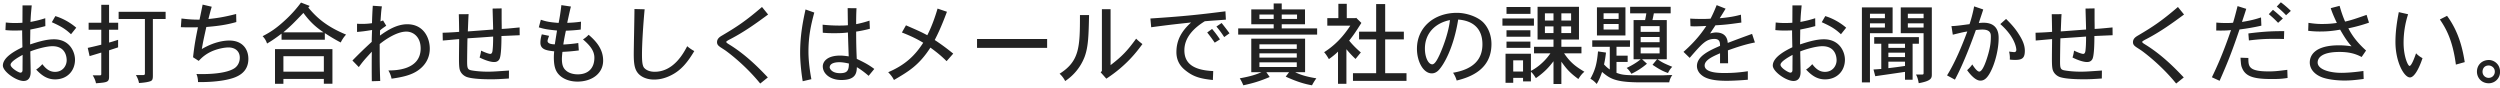 <svg width="452" height="16" fill="none" xmlns="http://www.w3.org/2000/svg"><path d="M448.84 12.96c0 .688.544 1.12 1.104 1.12.704 0 1.12-.56 1.12-1.12 0-.816-.72-1.12-1.088-1.12-.96 0-1.136.768-1.136 1.12zm3.168 0a2.045 2.045 0 01-2.032 2.096c-1.36 0-2.144-1.04-2.144-2.096 0-1.2.88-2.096 2.144-2.112.992 0 2.032.8 2.032 2.112zM433.704 2.192l1.68.384a16.674 16.674 0 00-.816 5.152c0 2.512.8 4.192 1.072 4.192.352 0 .88-1.408 1.184-2.288.272.304.72.656 1.168.88-.576 1.744-1.456 3.488-2.272 3.488-1.056 0-2.624-2.784-2.624-6.416 0-1.808.256-3.616.608-5.392zm7.424 1.328l1.296-.656c2.288 3.088 2.896 6.48 3.2 8.368l-1.6.448c-.576-4.4-1.776-6.528-2.896-8.16zM421.4 1.472l1.6-.416c.24.848.496 1.696.992 2.848 1.056-.24 1.888-.512 3.888-1.216l.432 1.408c-1.104.384-2.32.736-3.728 1.024.8 1.552 1.808 2.752 3.2 4.016l-.8 1.168c-1.056-.56-2.192-.912-4-.912-3.424 0-3.952 1.216-3.952 1.904 0 1.248 2.144 1.872 4.288 1.872.624 0 1.984-.048 3.984-.336l.048 1.44c-1.616.224-2.544.288-3.472.288-.832 0-2.56-.08-3.904-.528-1.472-.512-2.368-1.52-2.368-2.736 0-1.216.832-3.104 5.28-3.104.896 0 1.568.08 2.272.176-.576-.64-1.12-1.36-2.064-3.008-1.264.224-2.272.336-3.68.336-.608 0-1.28-.032-2.096-.128l.048-1.44c1.136.176 1.808.208 2.416.208 1.392 0 2.208-.112 2.72-.192-.576-1.216-.912-2.032-1.104-2.672zm-9.76-.288l.736-.768c.544.4 1.248.992 1.808 1.552l-.864.784c-.48-.528-1.184-1.152-1.68-1.568zm1.104 2.16l-.864.784a18.18 18.18 0 00-1.68-1.568l.752-.784c.592.48 1.264 1.072 1.792 1.568zm-8.192-2.24l1.568.496c-.24.8-.576 1.76-.768 2.368 1.584-.256 2.416-.48 3.44-.816l.064 1.488a38.899 38.899 0 01-3.952.688c-1.52 4.48-2.272 6.256-3.6 9.28l-1.392-.64c.8-1.664 1.936-4.08 3.456-8.528-.88.096-1.776.096-2.672.08l.016-1.44a16.9 16.9 0 001.68.08c.432 0 .896 0 1.344-.048.272-.88.56-2 .816-3.008zm.528 9.328l1.424.048c0 1.504 0 2.432 3.664 2.432.88 0 1.584-.048 3.376-.288l.048 1.472c-1.136.176-1.744.192-2.88.192-3.104 0-4.704-.4-5.344-2-.176-.416-.192-.56-.288-1.856zm7.904-4.8l-.048 1.424c-.752-.032-1.232-.032-1.648-.032-1.776 0-2.8.064-4.688.288l-.096-1.264c3.104-.4 4.768-.416 6.48-.416zm-19.216-4.368l1.104 1.36c-2.144 1.584-4.208 3.072-6.736 4.4-.384.192-.8.416-.832.544 0 .16.32.336.624.528 3.184 1.968 5.664 4.608 6.896 5.904l-1.376 1.104c-2.864-3.52-6.016-5.776-6.256-5.952-.352-.24-.688-.448-.976-.64-.224-.176-.576-.384-.576-.88 0-.672.528-.992.976-1.248 2.624-1.552 4.192-2.576 7.152-5.12zm-15.072.256v1.92c0 .512.016 1.024.016 1.792.88-.048 1.104-.064 3.232-.272l.016 1.408-3.296.144c0 .976-.016 3.631-.384 4.208-.288.495-.768.495-.976.495-.576 0-1.568-.303-2.592-.816.128-.415.24-.911.272-1.247.784.384 1.44.592 1.664.592.336 0 .4-.464.416-.72.064-.56.096-1.296.096-2.416-.752.064-3.984.288-4.64.32-.032.96-.064 4-.064 4.08 0 1.152.048 1.504.576 1.664.304.095 1.616.287 3.168.287.896 0 1.488-.047 3.824-.207l-.016 1.44c-1.344.095-2.256.143-3.184.143-1.216 0-3.392-.048-4.432-.416-.56-.208-1.168-.72-1.312-1.504-.064-.367-.096-.8-.096-1.855 0-.704.016-1.744.032-3.488-.864.064-2.112.192-2.96.256l-.032-1.408c.88-.016 2.272-.096 2.992-.16-.016-.96-.032-2.192-.064-3.184l1.776-.016c-.064.8-.096 2.128-.144 3.12.432-.016 3.76-.288 4.576-.336 0-.592-.096-3.248-.096-3.792l1.632-.032zm-21.776-.368l1.648.56c-.224.736-.608 1.808-.8 2.448.352-.032.624-.048.864-.048 2.72 0 2.72 2.176 2.72 2.8 0 1.936-.576 4.08-1.136 5.376-.912 2.144-1.664 2.288-2.176 2.288-.976 0-2.032-1.392-2.384-1.888.448-.416.72-.72.928-1.04.352.544.88 1.296 1.264 1.296.688 0 1.408-2.384 1.648-3.248.352-1.28.448-2.112.448-3.072 0-.448 0-1.28-1.536-1.28-.272 0-.64.032-1.168.08-.656 1.824-2.144 5.92-3.792 8.976l-1.424-.768c1.44-2.304 2.688-5.312 3.664-7.936-.656.096-.848.144-2.624.576l-.24-1.552c.896-.016 2.16-.208 3.264-.352.208-.592.624-2.016.832-3.216zm4.736 3.2l1.04-.928c.832.832 1.616 1.648 2.336 2.816.576.896 1.056 1.872 1.056 2.928 0 1.344-.48 1.664-1.776 1.664-.288 0-.608-.016-.944-.064 0-.112.016-.24.016-.352a4.63 4.63 0 00-.144-1.088c.416.048.864.096.912.096.336 0 .4-.24.4-.432 0-.08-.064-2.144-2.896-4.64zm-22.8 2.368h8.08v1.184H345.8v6.512h-1.376v-1.424c-1.712.256-4.176.608-5.376.784l-.32-1.216c.464-.016.976-.064 1.408-.096v-4.56h-1.28V6.72zm4.8-5.376h5.616v12.08c0 .656-.016 1.2-2.368 1.616-.112-.624-.208-1.04-.496-1.568h1.152c.176 0 .224-.08.224-.24V6h-4.128V1.344zm-7.024 0h5.552V6h-4.096v8.896h-1.456V1.344zm7.792 8.176h-3.008v.8h3.008v-.8zm0-1.616h-3.008v.752h3.008v-.752zm0 3.248h-3.008v1.168c.88-.096 2.208-.272 3.008-.4v-.768zm3.36-8.672h-2.848v.816h2.848V2.48zm0 1.744h-2.848v.752h2.848v-.752zm-6.992-1.744h-2.704v.816h2.704V2.48zm0 1.744h-2.704v.752h2.704v-.752zm-16.72 8.416c0-.864.016-1.904.016-2.72-.656.368-2.176 1.2-2.176 1.792 0 .56 1.44 1.424 1.776 1.424.24 0 .384-.16.384-.496zm0-11.664h1.664c-.144 1.52-.16 1.68-.224 2.992 1.168-.224 1.776-.384 2.672-.672l.016 1.424c-1.136.304-1.296.336-2.72.624 0 .816-.032 1.808-.032 2.688 1.216-.4 2.832-.928 4.304-.928 2.896 0 3.808 2.336 3.808 3.68 0 2.048-1.44 3.568-3.6 3.568-1.552 0-2.56-.864-3.424-1.776a5.212 5.212 0 001.12-.976c.576.752 1.248 1.392 2.288 1.392 1.456 0 2.112-1.168 2.112-2.096 0-.544-.16-2.544-2.576-2.544-.976 0-2.688.432-4 .944.016 1.216.064 2.976.064 3.712 0 .336-.016 1.632-1.28 1.632-1.344 0-3.744-1.712-3.744-2.784 0-1.552 2.384-2.752 3.536-3.312-.016-.72-.048-2.128-.048-3.056-.672.032-1.04.032-1.328.032a14.19 14.19 0 01-1.696-.08l.064-1.376c.704.08 1.104.096 1.728.096.432 0 .88-.016 1.28-.048l.016-3.136zm9.712 4.032l-.944 1.184c-.976-.912-1.712-1.392-3.472-2.176l.64-1.104c2.048.624 3.44 1.808 3.776 2.096zM310.376.928l1.616.64c-.352.576-.768 1.28-1.072 1.728 1.808-.16 2.768-.352 3.84-.64l.08 1.424c-2.288.32-2.976.4-4.688.496-.304.48-.72 1.072-.96 1.472.496-.128.8-.176 1.056-.176 1.984 0 2.096 1.472 2.128 1.888a206.41 206.41 0 014.4-1.632l.512 1.552c-1.84.352-3.488.928-4.88 1.424.016.688.016 1.728.032 2.336h-1.456V9.632c-1.328.576-2.784 1.232-2.784 2.208 0 1.36 2.704 1.36 3.568 1.36 1.072 0 2.304-.032 4.24-.32v1.536c-1.888.16-3.264.192-3.776.192-1.184 0-3.344-.048-4.496-.96-.64-.48-.928-1.104-.928-1.712 0-1.824 2.336-2.832 4.176-3.648 0-.544-.016-1.248-.992-1.248-1.488 0-2.192.752-4.496 3.424l-1.12-1.088c2.448-2.16 3.536-3.808 4.128-4.688-.752.048-1.936.08-2.144.08-.224 0-.464-.016-.72-.032l-.048-1.376c.624.048 1.296.064 2.16.064.352 0 .784 0 1.52-.048.464-.896.752-1.584 1.104-2.448zm-10.32 5.76h-3.424v.944h3.424v-.944zm-5.328-5.456h7.328v1.184h-3.04c-.08.448-.176.88-.256 1.216h2.592v7.088h-1.664c.864.608 1.312.8 2.656 1.36-.304.288-.576.704-.768 1.12-.88-.304-1.6-.672-2.8-1.488l.816-.992h-2.704l.88.8a12.565 12.565 0 01-2.816 1.824c-.208-.352-.464-.736-.848-1.056 1.088-.544 1.856-1.008 2.528-1.568h-1.28V3.632h2.08c.08-.368.16-.784.224-1.216h-2.928V1.232zm5.328 3.488h-3.424v1.04h3.424V4.72zm0 3.856h-3.424v1.072h3.424V8.576zM292.648 2.4h-2.72v1.024h2.72V2.4zm0 1.936h-2.72v1.008h2.72V4.336zm-3.92-3.008h5.152v5.088h-5.152V1.328zm-.848 5.968h6.832l-.016 1.168h-2.432v1.6h2.016V11.2h-2.016v1.968c.88.32 1.296.448 4.128.448h4.368c.464-.016.672-.032 1.6-.048-.304.4-.496.88-.56 1.312h-6c-3.76-.08-4.768-.688-6.144-1.872-.24.72-.576 1.536-.976 2.176-.32-.384-.736-.736-1.136-.944.848-1.552 1.168-2.624 1.376-4.944l1.44.208a18.16 18.16 0 01-.352 2.144c.336.368.688.688 1.04.912V8.464h-3.168V7.296zm-9.888-6.064h7.488v5.92h-3.184v1.312h3.632v1.184h-3.136c1.248 1.84 2.288 2.48 3.664 3.328-.4.32-.752.768-1.088 1.312-1.488-1.088-2.112-1.776-3.072-3.136v4.032h-1.424v-4.112c-.784 1.024-1.568 1.936-3.184 3.056-.272-.432-.576-.896-.896-1.152v1.744h-1.424v-.64h-1.776v.896H272.2V9.712h4.592v3.104c.768-.384 2.304-1.392 3.52-3.168h-2.96V8.464h3.52V7.152h-2.88v-5.92zm2.88 1.184h-1.552v1.296h1.552V2.416zm3.184 0h-1.76v1.296h1.76V2.416zm-3.184 2.352h-1.552v1.216h1.552V4.768zm3.184 0h-1.76v1.216h1.76V4.768zm-8.688 6.144h-1.776v2.016h1.776v-2.016zm-2.992-4.272V5.472h4.32V6.64h-4.32zm0 .88h4.32v1.136h-4.32V7.52zm0-6.256h4.336v1.248h-4.336V1.264zm-.736 2.08h5.696V4.64h-5.696V3.344zm-9.488.288c-2.464.48-4.528 2.224-4.528 5.152 0 1.6.624 2.848 1.328 2.848.528 0 1.04-1.136 1.312-1.696.832-1.84 1.664-4.288 1.888-6.304zm1.216 10.928a4.778 4.778 0 00-.656-1.408c3.76-.64 5.312-2.48 5.312-5.136 0-2.784-1.616-4.272-4.384-4.48-.832 5.2-2.64 8.224-3.536 9.152-.464.48-.928.576-1.232.576-1.552 0-2.688-2.16-2.688-4.448 0-3.808 3.024-6.496 7.248-6.496 1.648 0 3.696.672 4.752 1.744 1.008 1.04 1.472 2.48 1.472 3.904 0 4.592-3.808 5.984-6.288 6.592zM241.976.688h1.52V3.28h1.584l.112-.064.944.928c-1.072 1.696-1.408 2.192-2.208 3.2.56.704 1.344 1.488 2.112 2.144-.304.352-.64.785-.96 1.168a17.383 17.383 0 01-1.648-1.76v6.256h-1.52V9.329c-.496.512-1.072.945-1.648 1.36-.256-.431-.528-.896-.864-1.248 1.888-1.216 3.328-2.656 4.736-4.8h-4.16V3.28h2V.688zm6.832.048h1.632v4.992h3.376V7.12h-3.376v6.112h3.856v1.393h-9.68v-1.393h4.192V7.12h-3.088V5.728h3.088V.736zm-14.352 8.912h-6.752v.768h6.752v-.768zm-8.224-2.656h9.728v6.064h-1.792c.64.304 1.552.736 3.824 1.104-.304.432-.56.832-.784 1.264-.96-.176-2.336-.464-4.752-1.568l.608-.8h-4.112l.608.864c-1.728.736-2.928 1.104-4.768 1.504a7.824 7.824 0 00-.64-1.264c1.84-.336 2.816-.624 3.92-1.104h-1.84V6.992zm8.224 1.024h-6.752v.816h6.752v-.816zm0 3.248h-6.752v.848h6.752v-.848zm-4.176-8.64h-2.576v.8h2.576v-.8zm4.224 0h-2.768v.8h2.768v-.8zm-4.224-2h1.456v1.072h4.208v2.688h-4.208v.752h6.4v1.12h-14.272v-1.12h6.416v-.752h-4.048V1.696h4.048V.624zM219.928 4.8l.944-.64a58.266 58.266 0 011.424 1.856l-.96.688a16.64 16.64 0 00-1.408-1.904zm-1.664 1.072l.88-.64a18.735 18.735 0 011.424 1.888l-.944.592a32.732 32.732 0 00-1.36-1.84zm3.296-3.824l.08 1.504c-1.152.096-2.496.176-3.808.288-2.112 1.296-3.696 3.024-3.696 5.248 0 2.032 1.152 3.584 5.216 3.76l-.064 1.616c-2.352-.24-3.536-.624-4.864-1.664-.496-.384-1.728-1.36-1.728-3.36 0-2.208.944-3.824 2.656-5.376-2.512.272-3.92.416-7.216.864l-.144-1.584c6.704-.432 9.44-.784 13.568-1.296zm-22.336-.384h1.568v10.112c2.112-1.616 3.04-2.608 4.624-4.784.304.304.736.672 1.136.976-1.04 1.408-2.896 3.888-6.528 6.256L199 13.072l.224-.24V1.664zm-3.968 1.056h1.648c-.08 3.664-.128 5.744-.816 7.584-.224.56-1.072 2.736-3.504 4.352a4.562 4.562 0 00-1.008-1.328c3.616-2.272 3.68-4.864 3.68-10.608zm-18.608 4.336h12.672v1.6h-12.672v-1.6zm-7.136-5.504l1.696.576c-1.104 2.944-1.712 4.128-2.208 5.104a40.041 40.041 0 013.344 2.464l-1.2 1.36c-.736-.72-1.44-1.376-2.928-2.448-2.08 3.232-4 4.336-6.592 5.856-.208-.464-.624-.992-1.04-1.408 3.232-1.376 4.944-3.168 6.336-5.328-1.088-.656-2.176-1.2-3.856-1.856l.736-1.296c2.384 1.04 2.704 1.184 3.856 1.792.88-1.696 1.52-3.664 1.856-4.816zm-19.504 10.656c0 .096.272 1.024 1.872 1.024 1.264 0 1.6-.432 1.6-1.744-.784-.176-1.312-.24-1.712-.24-.608 0-1.76.112-1.76.96zm3.248-10.736l1.6.016c-.064 1.232-.064 2.336-.064 2.88a18.943 18.943 0 002.416-.64l.064 1.472c-.768.208-1.776.416-2.48.512 0 1.664.032 3.312.112 4.928 1.456.704 2.112 1.04 3.168 1.824l-1.024 1.248c-.976-.864-1.92-1.456-2.128-1.568-.032.976-.144 2.32-2.784 2.32-2.08 0-3.376-1.168-3.376-2.464 0-.832.752-1.952 3.136-1.952.352 0 .784.032 1.552.144-.032-.672-.128-3.696-.144-4.32-.896.112-1.568.128-2.464.128a21.14 21.14 0 01-2.08-.08l-.032-1.456c1.04.112 2.112.16 2.992.16.656 0 1.2-.016 1.584-.064-.016-.688-.032-1.856-.048-3.088zm-7.616.24l1.584.56c-.656 2.4-1.056 4.416-1.056 7.072 0 .976.096 2.656.528 4.976l-1.568.368c-.32-1.936-.464-3.872-.464-5.088 0-3.296.512-5.76.976-7.888zm-7.872-.448l1.104 1.36c-2.144 1.584-4.208 3.072-6.736 4.4-.384.192-.8.416-.832.544 0 .16.32.336.624.528 3.184 1.968 5.664 4.608 6.896 5.904l-1.376 1.104c-2.864-3.52-6.016-5.776-6.256-5.952-.352-.24-.688-.448-.976-.64-.224-.176-.576-.384-.576-.88 0-.672.528-.992.976-1.248 2.624-1.552 4.192-2.576 7.152-5.12zm-23.056.368l1.84.048c-.224 2.304-.48 6.08-.48 8.128 0 1.152.048 2 .368 2.432.464.544 1.216.736 1.92.736 3.456 0 5.248-3.408 5.888-4.624.416.368.912.688 1.28.88-1.2 2.016-2.368 3.456-4.144 4.352-1.376.704-2.448.8-3.136.8-1.552 0-2.544-.656-2.976-1.248-.544-.72-.688-1.664-.688-3.36 0-1.168.128-6.848.128-8.144zM101.496.928l1.728.256c-.128.48-.144.528-.672 2.944.72-.016 1.632-.08 2.496-.208L105 5.344c-.944.128-1.936.176-2.688.208-.16.736-.368 1.792-.464 2.496.72-.032 1.856-.128 2.704-.272l.096 1.344c-.864.112-2.032.224-2.96.256-.064.576-.096.992-.096 1.296 0 1.072.24 1.696.816 2.144.24.208.912.624 2.064.624 1.856 0 2.992-1.088 2.992-3.008 0-1.312-.88-2.288-2.064-3.312.304-.176.64-.432 1.024-.832 1.728 1.456 2.624 2.896 2.624 4.672 0 2.336-2.048 3.792-4.64 3.792-1.808 0-2.832-.752-3.216-1.12-.688-.656-1.056-1.488-1.056-3.248 0-.32.016-.704.064-1.104-1.296-.144-2.496-.288-2.496-1.552 0-.352.048-.848.256-1.52l1.312.272c-.176.496-.272.736-.272.928 0 .56.976.608 1.312.608.112-.72.272-1.744.4-2.496-1.44-.144-2.24-.24-3.296-.576l.368-1.376c1.008.336 1.568.448 3.216.576.176-.832.352-1.952.496-3.216zm-10.8.592v1.92c0 .512.016 1.024.016 1.792.88-.048 1.104-.064 3.232-.272l.016 1.408-3.296.144c0 .976-.016 3.631-.384 4.208-.288.495-.768.495-.976.495-.576 0-1.568-.303-2.592-.816.128-.415.24-.911.272-1.247.784.384 1.44.592 1.664.592.336 0 .4-.464.416-.72.064-.56.096-1.296.096-2.416-.752.064-3.984.288-4.64.32-.032.96-.064 4-.064 4.08 0 1.152.048 1.504.576 1.664.304.095 1.616.287 3.168.287.896 0 1.488-.047 3.824-.207l-.016 1.44c-1.344.095-2.256.143-3.184.143-1.216 0-3.392-.048-4.432-.416-.56-.208-1.168-.72-1.312-1.504-.064-.367-.096-.8-.096-1.855 0-.704.016-1.744.032-3.488-.864.064-2.112.192-2.96.256l-.032-1.408c.88-.016 2.272-.096 2.992-.16-.016-.96-.032-2.192-.064-3.184l1.776-.016c-.064.8-.096 2.128-.144 3.12.432-.016 3.76-.288 4.576-.336 0-.592-.096-3.248-.096-3.792l1.632-.032zM68.792 3.872l.464-.176.576.96c-.4.272-.816.56-1.12.832l-.016.944c1.36-.976 3.056-2.048 4.944-2.048 2.864 0 4.064 2.352 4.064 4.416 0 1.536-.688 2.88-2 3.84-1.312.976-3.072 1.328-4.912 1.584-.064-.4-.272-.992-.576-1.488 1.088 0 5.84 0 5.84-3.984 0-2.096-1.344-3.04-2.592-3.04-1.712 0-3.84 1.456-4.816 2.256 0 3.248 0 4 .096 6.672l-1.52.048c-.016-1.328-.016-1.904-.016-2.576 0-.704 0-1.504.016-2.768-1.392 1.52-1.552 1.696-2.352 2.784l-1.152-1.184a80.236 80.236 0 013.488-3.376c0-.512.032-1.504.064-2.144-1.504.24-1.68.256-2.72.352V4.288c.368.032.64.032.896.032.8 0 1.392-.064 1.808-.128.032-1.168.064-1.952.144-3.152l1.648.112c-.112.704-.128.896-.256 2.72zM51.24 5.84h7.248c-1.136-.784-2.272-1.648-3.632-3.504-2 2.08-2.224 2.304-3.616 3.504zM54.424.464l1.568.608-.256.288c1.552 1.872 3.328 3.44 6.832 4.896-.4.432-.752.96-.96 1.424-.96-.48-2-1.12-2.88-1.696v1.2h-7.824V6.08c-.896.688-1.76 1.296-2.624 1.792a3.218 3.218 0 00-.8-1.328c1.36-.704 2.512-1.408 4.4-3.2a22.322 22.322 0 002.544-2.88zm4.128 9.696H51.24v2.8h7.312v-2.8zM49.72 8.88h10.384v6.256h-1.552v-.864H51.24v.88h-1.52V8.88zM36.632.832l1.648.384a43.735 43.735 0 00-.592 2.224c1.52-.16 2.768-.336 5.008-.912l.032 1.456c-2.112.608-3.84.752-5.424.896-.496 2.256-.56 2.512-.816 3.984 2.272-1.328 4.064-1.536 4.976-1.536 2.336 0 3.44 1.52 3.44 3.312 0 2.576-2.112 3.328-3.456 3.664-1.904.48-4.272.56-5.648.528 0-.4-.064-.96-.288-1.456.416.016.784.016 1.088.016 2.048 0 4.656-.24 5.856-1.104.592-.432.896-1.136.896-1.856 0-1.216-.896-1.856-2.032-1.856-.608 0-1.696.16-2.848.624-1.264.528-2.016 1.232-2.544 1.808l-1.024-.656c.224-2.064.448-3.296.88-5.424-.656.016-1.088.016-1.472.016-.48 0-.88 0-1.616-.032l.112-1.568c1.36.16 2.08.208 3.264.208.144-.688.352-1.664.56-2.72zm-18.32.032h1.408v3.248h1.648v1.264H19.72v2.32c.496-.128 1.072-.32 1.632-.496v1.36c-.496.176-1.152.368-1.632.544v4.768c0 .992-.368 1.024-2.368 1.184-.064-.416-.288-.96-.592-1.44h1.328c.176 0 .224-.064.224-.256V9.504c-.608.192-1.36.416-2.112.64l-.336-1.488c.896-.192 1.68-.384 2.448-.576V5.376h-2.288V4.112h2.288V.864zm3.136 1.264h8.496V3.44H27.64v10.24c0 .672-.112.88-.464 1.008-.304.112-.944.256-2.048.32-.064-.448-.272-.976-.56-1.44h1.36c.192 0 .272-.096.272-.272V3.44h-4.752V2.128zM4.072 12.64c0-.864.016-1.904.016-2.72-.656.368-2.176 1.2-2.176 1.792 0 .56 1.44 1.424 1.776 1.424.24 0 .384-.16.384-.496zm0-11.664h1.664c-.144 1.52-.16 1.68-.224 2.992 1.168-.224 1.776-.384 2.672-.672L8.2 4.72c-1.136.304-1.296.336-2.72.624 0 .816-.032 1.808-.032 2.688 1.216-.4 2.832-.928 4.304-.928 2.896 0 3.808 2.336 3.808 3.68 0 2.048-1.44 3.568-3.6 3.568-1.552 0-2.56-.864-3.424-1.776a5.212 5.212 0 001.12-.976c.576.752 1.248 1.392 2.288 1.392 1.456 0 2.112-1.168 2.112-2.096 0-.544-.16-2.544-2.576-2.544-.976 0-2.688.432-4 .944.016 1.216.064 2.976.064 3.712 0 .336-.016 1.632-1.28 1.632C2.92 14.64.52 12.928.52 11.856c0-1.552 2.384-2.752 3.536-3.312-.016-.72-.048-2.128-.048-3.056-.672.032-1.04.032-1.328.032a14.19 14.19 0 01-1.696-.08l.064-1.376c.704.08 1.104.096 1.728.096.432 0 .88-.016 1.28-.048L4.072.976zm9.712 4.032l-.944 1.184c-.976-.912-1.712-1.392-3.472-2.176l.64-1.104c2.048.624 3.44 1.808 3.776 2.096z" fill="#222"/></svg>